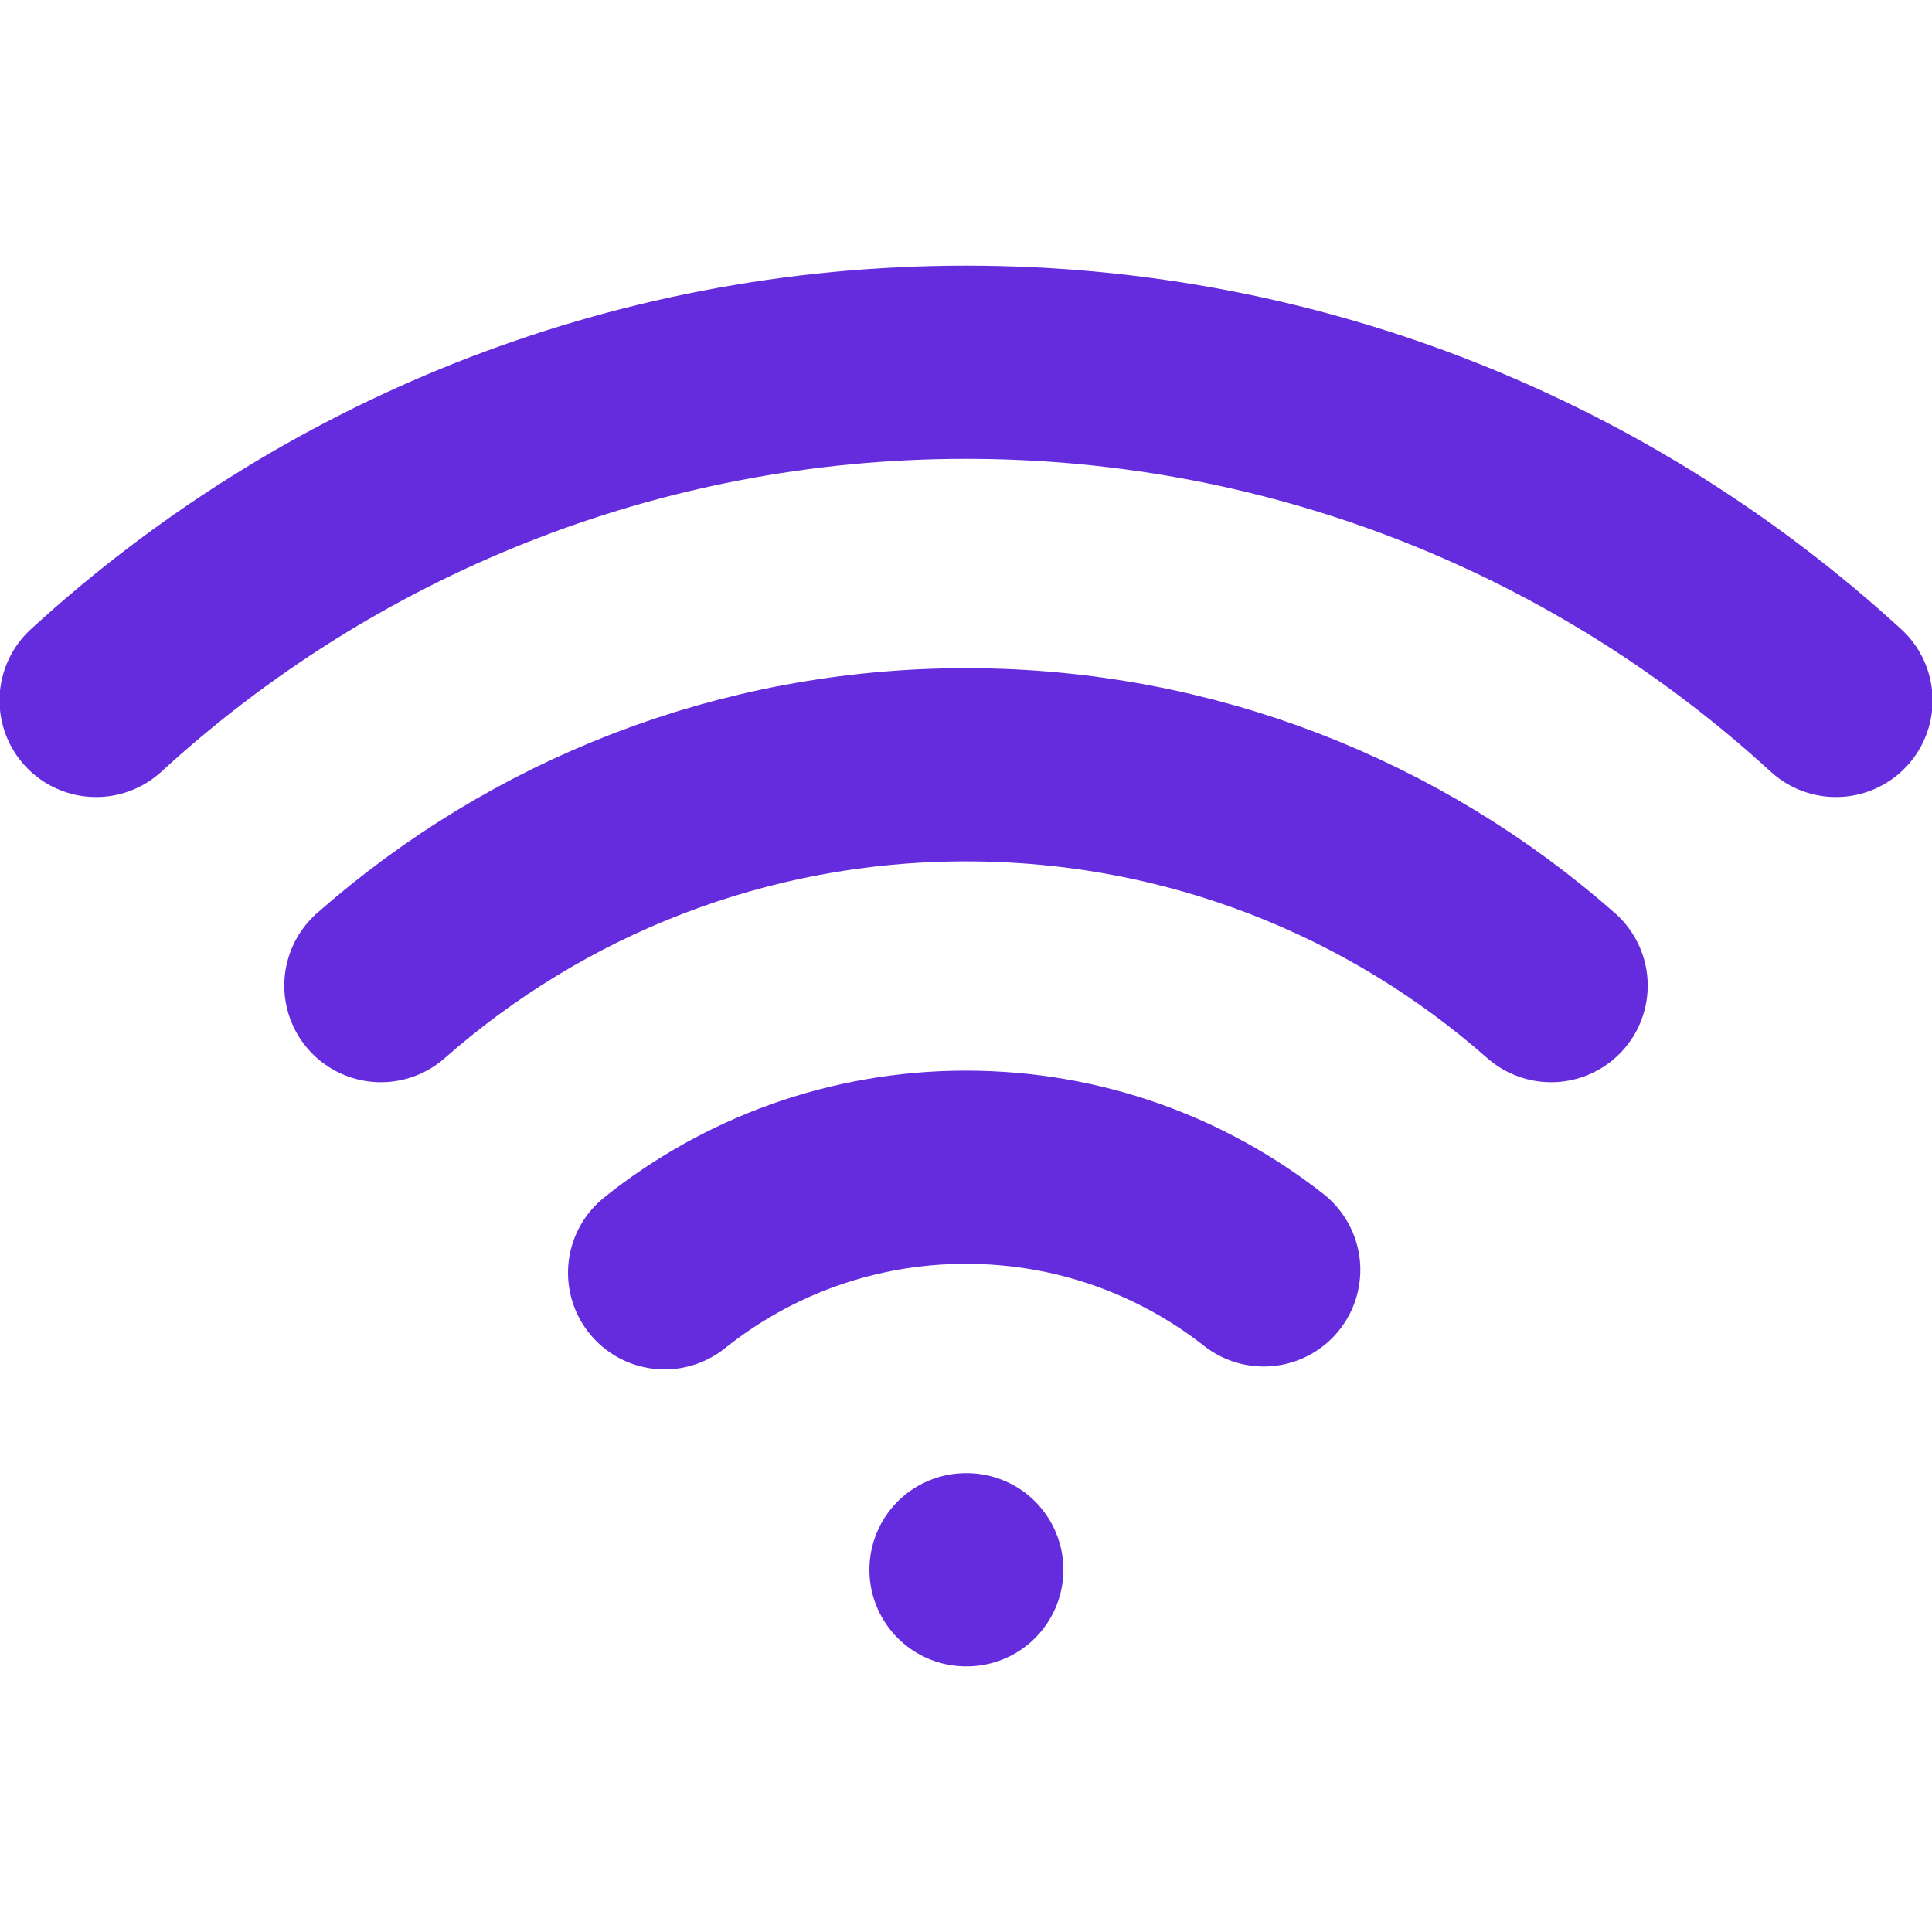 <svg width="20" height="20" viewBox="0 0 20 20" fill="none" xmlns="http://www.w3.org/2000/svg">
<g clip-path="url(#clip0_2013_2492)">
<path d="M10 16.25H10.008M19.006 7.251C16.633 5.077 13.472 3.75 10 3.75C6.529 3.75 3.367 5.077 0.995 7.251M3.943 10.203C5.559 8.78 7.679 7.917 10 7.917C12.322 7.917 14.442 8.78 16.057 10.203M13.082 13.146C12.233 12.48 11.163 12.083 10 12.083C8.82 12.083 7.735 12.492 6.88 13.176" stroke="#652CDE" stroke-width="2" stroke-linecap="round" stroke-linejoin="round"/>
</g>
<defs>
<clipPath id="clip0_2013_2492">
<rect width="20" height="20" fill="white"/>
</clipPath>
</defs>
</svg>

